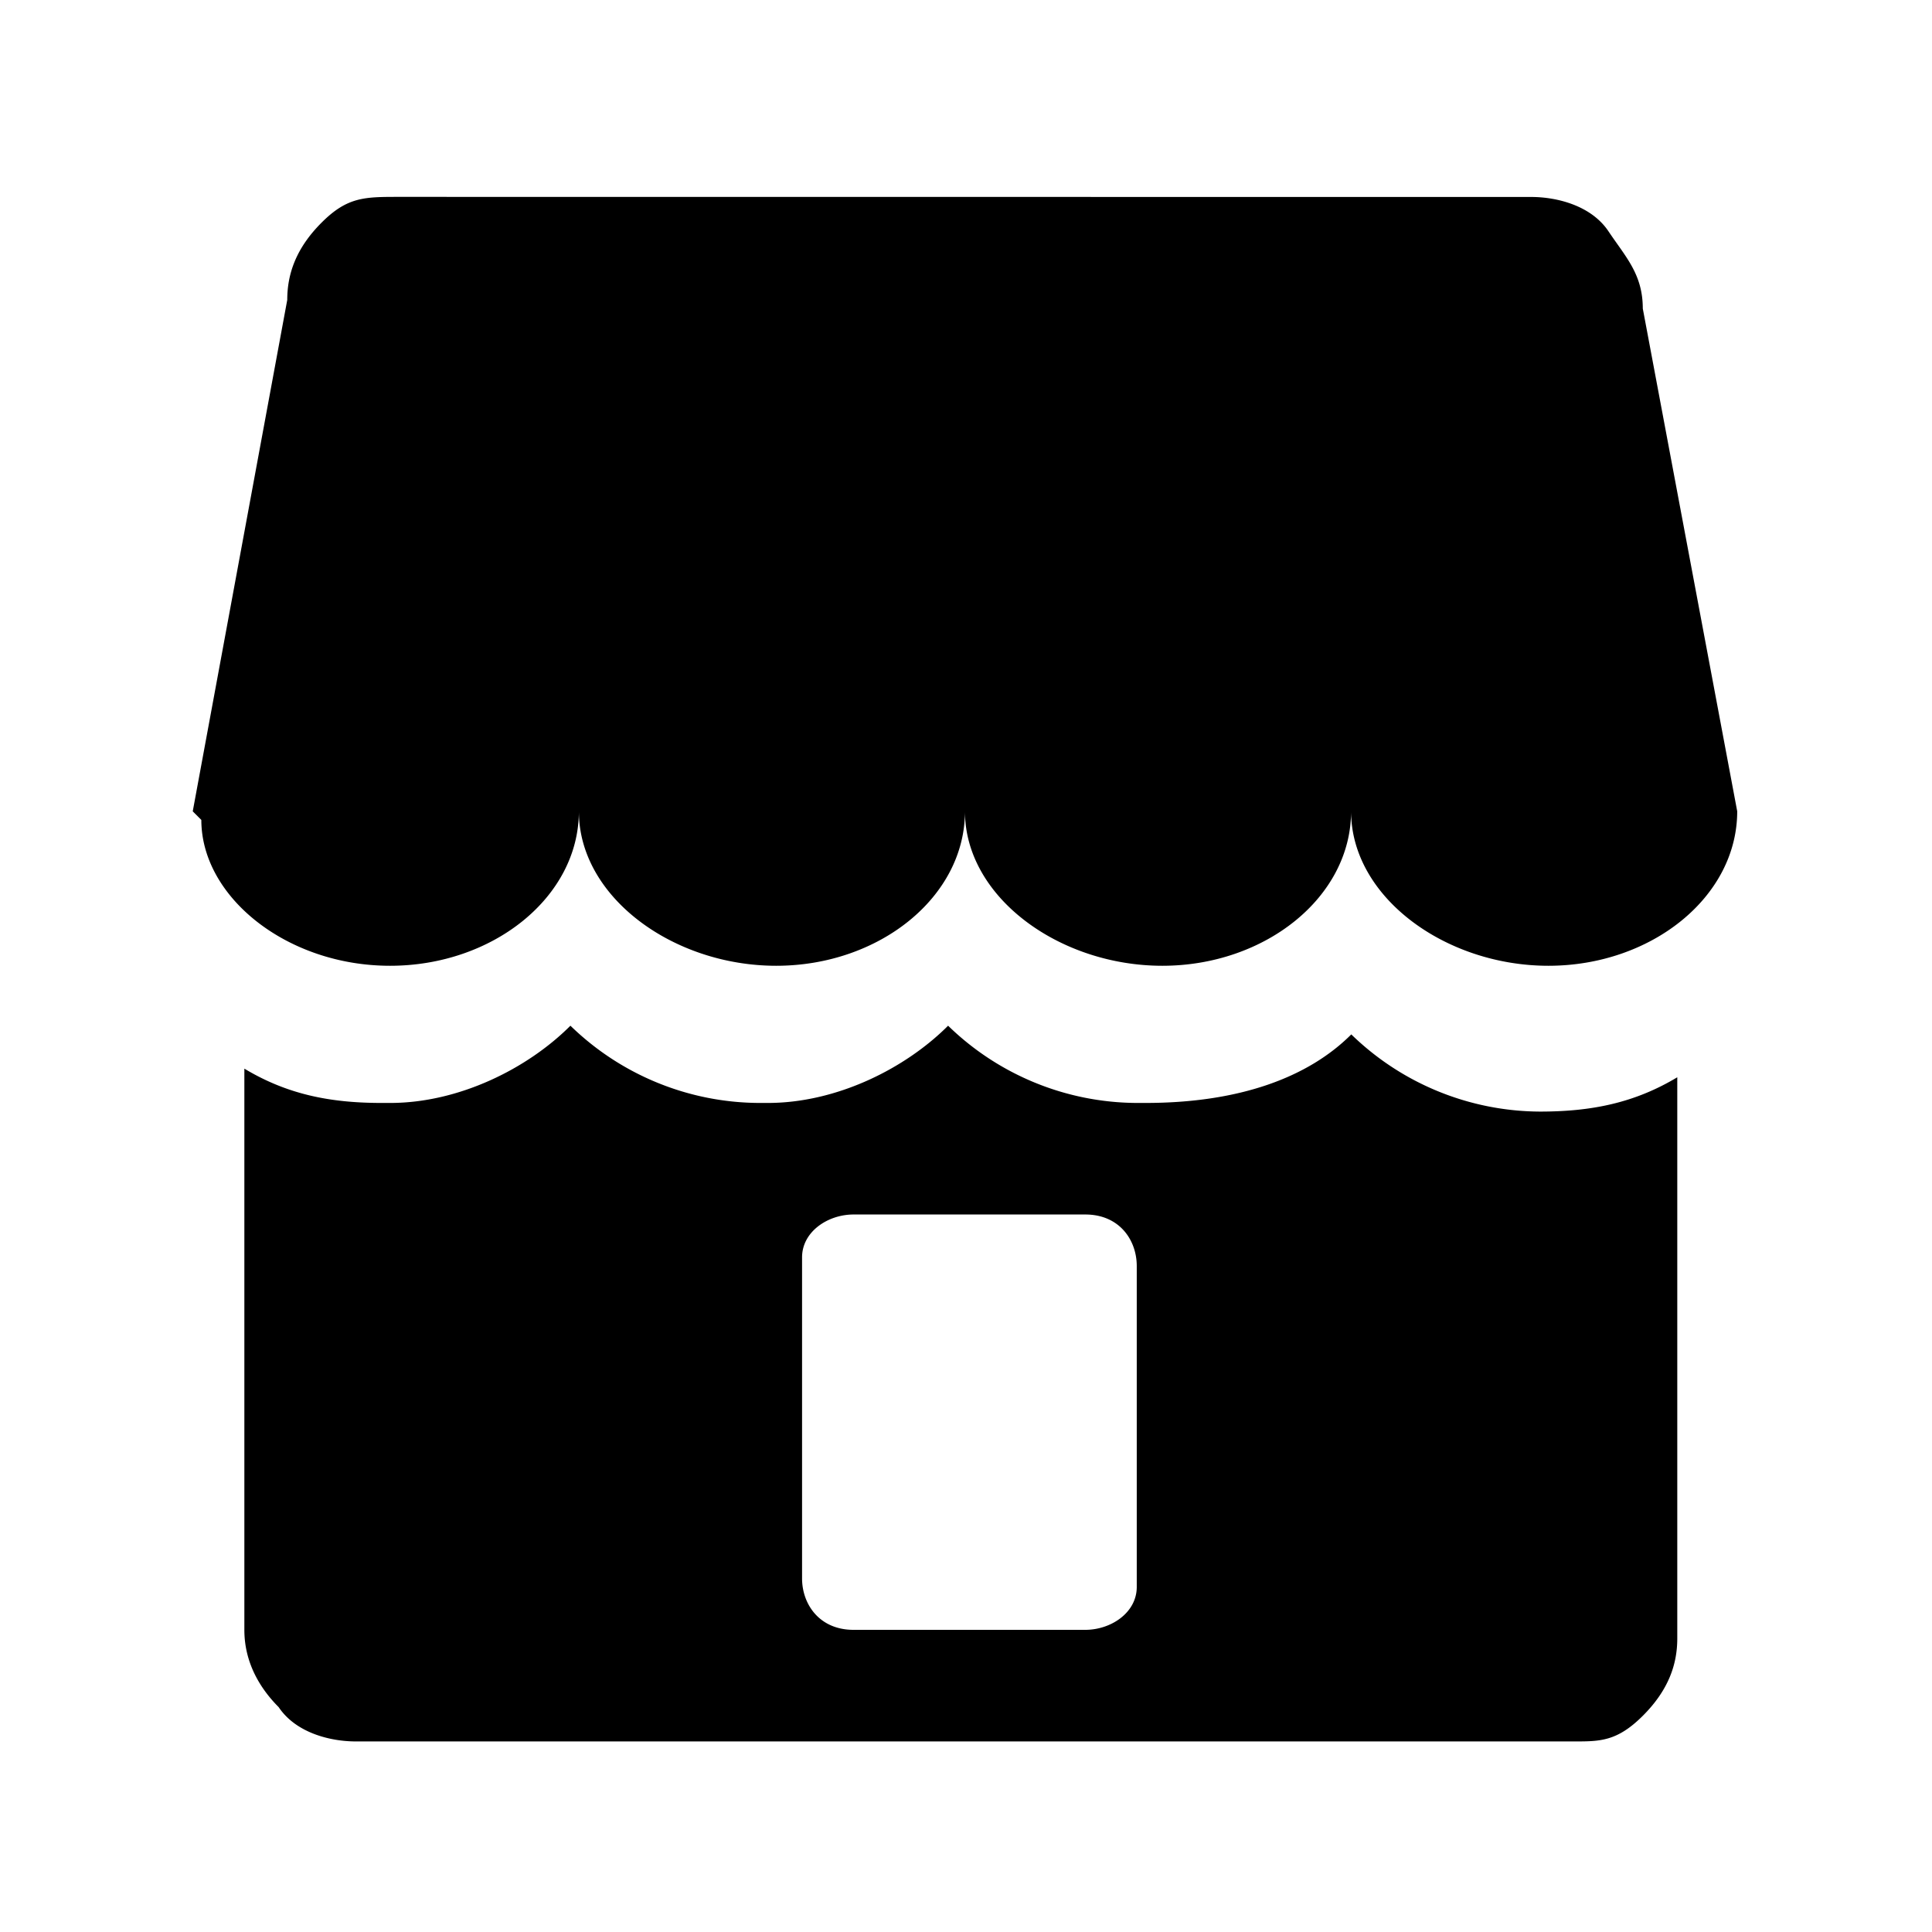 <svg id="图层_1" data-name="图层 1" xmlns="http://www.w3.org/2000/svg" viewBox="0 0 425.2 425.2"><title>icon</title><path d="M297.38,227.64a59.9,59.9,0,0,0,41.54,17c11.33,0,20.78-1.89,30.22-7.55V360.59c0,5.66-1.89,11.33-7.56,17s-9.44,5.67-15.1,5.67H78.33c-5.67,0-13.22-1.89-17-7.55-3.77-3.78-7.55-9.45-7.55-17V235.19c9.44,5.67,18.88,7.55,30.21,7.55h1.89c15.11,0,30.22-7.55,39.66-17a59.9,59.9,0,0,0,41.54,17H169c15.11,0,30.22-7.55,39.66-17a59.88,59.88,0,0,0,41.54,17h1.89c20.77,0,35.88-5.66,45.32-15.1ZM187.85,267.29c-5.66,0-11.33,3.78-11.33,9.44v70.64c0,5.66,3.78,11.33,11.33,11.33h51c5.67,0,11.33-3.78,11.33-9.44V278.62c0-5.66-3.78-11.33-11.33-11.33ZM337,43.35c5.66,0,13.21,1.89,17,7.56s7.55,9.44,7.55,17l20.78,110.64c0,18.88-18.89,34-41.55,34s-43.43-15.11-43.43-34c0,18.88-18.88,34-41.54,34s-43.44-15.11-43.44-34c0,18.88-18.88,34-41.54,34s-43.43-15.11-43.43-34c0,18.88-18.89,34-41.55,34s-41.54-15.11-41.54-32.1l-1.89-1.89L63.22,66c0-5.66,1.89-11.33,7.55-17s9.45-5.67,17-5.67Zm0,0"/></svg>
